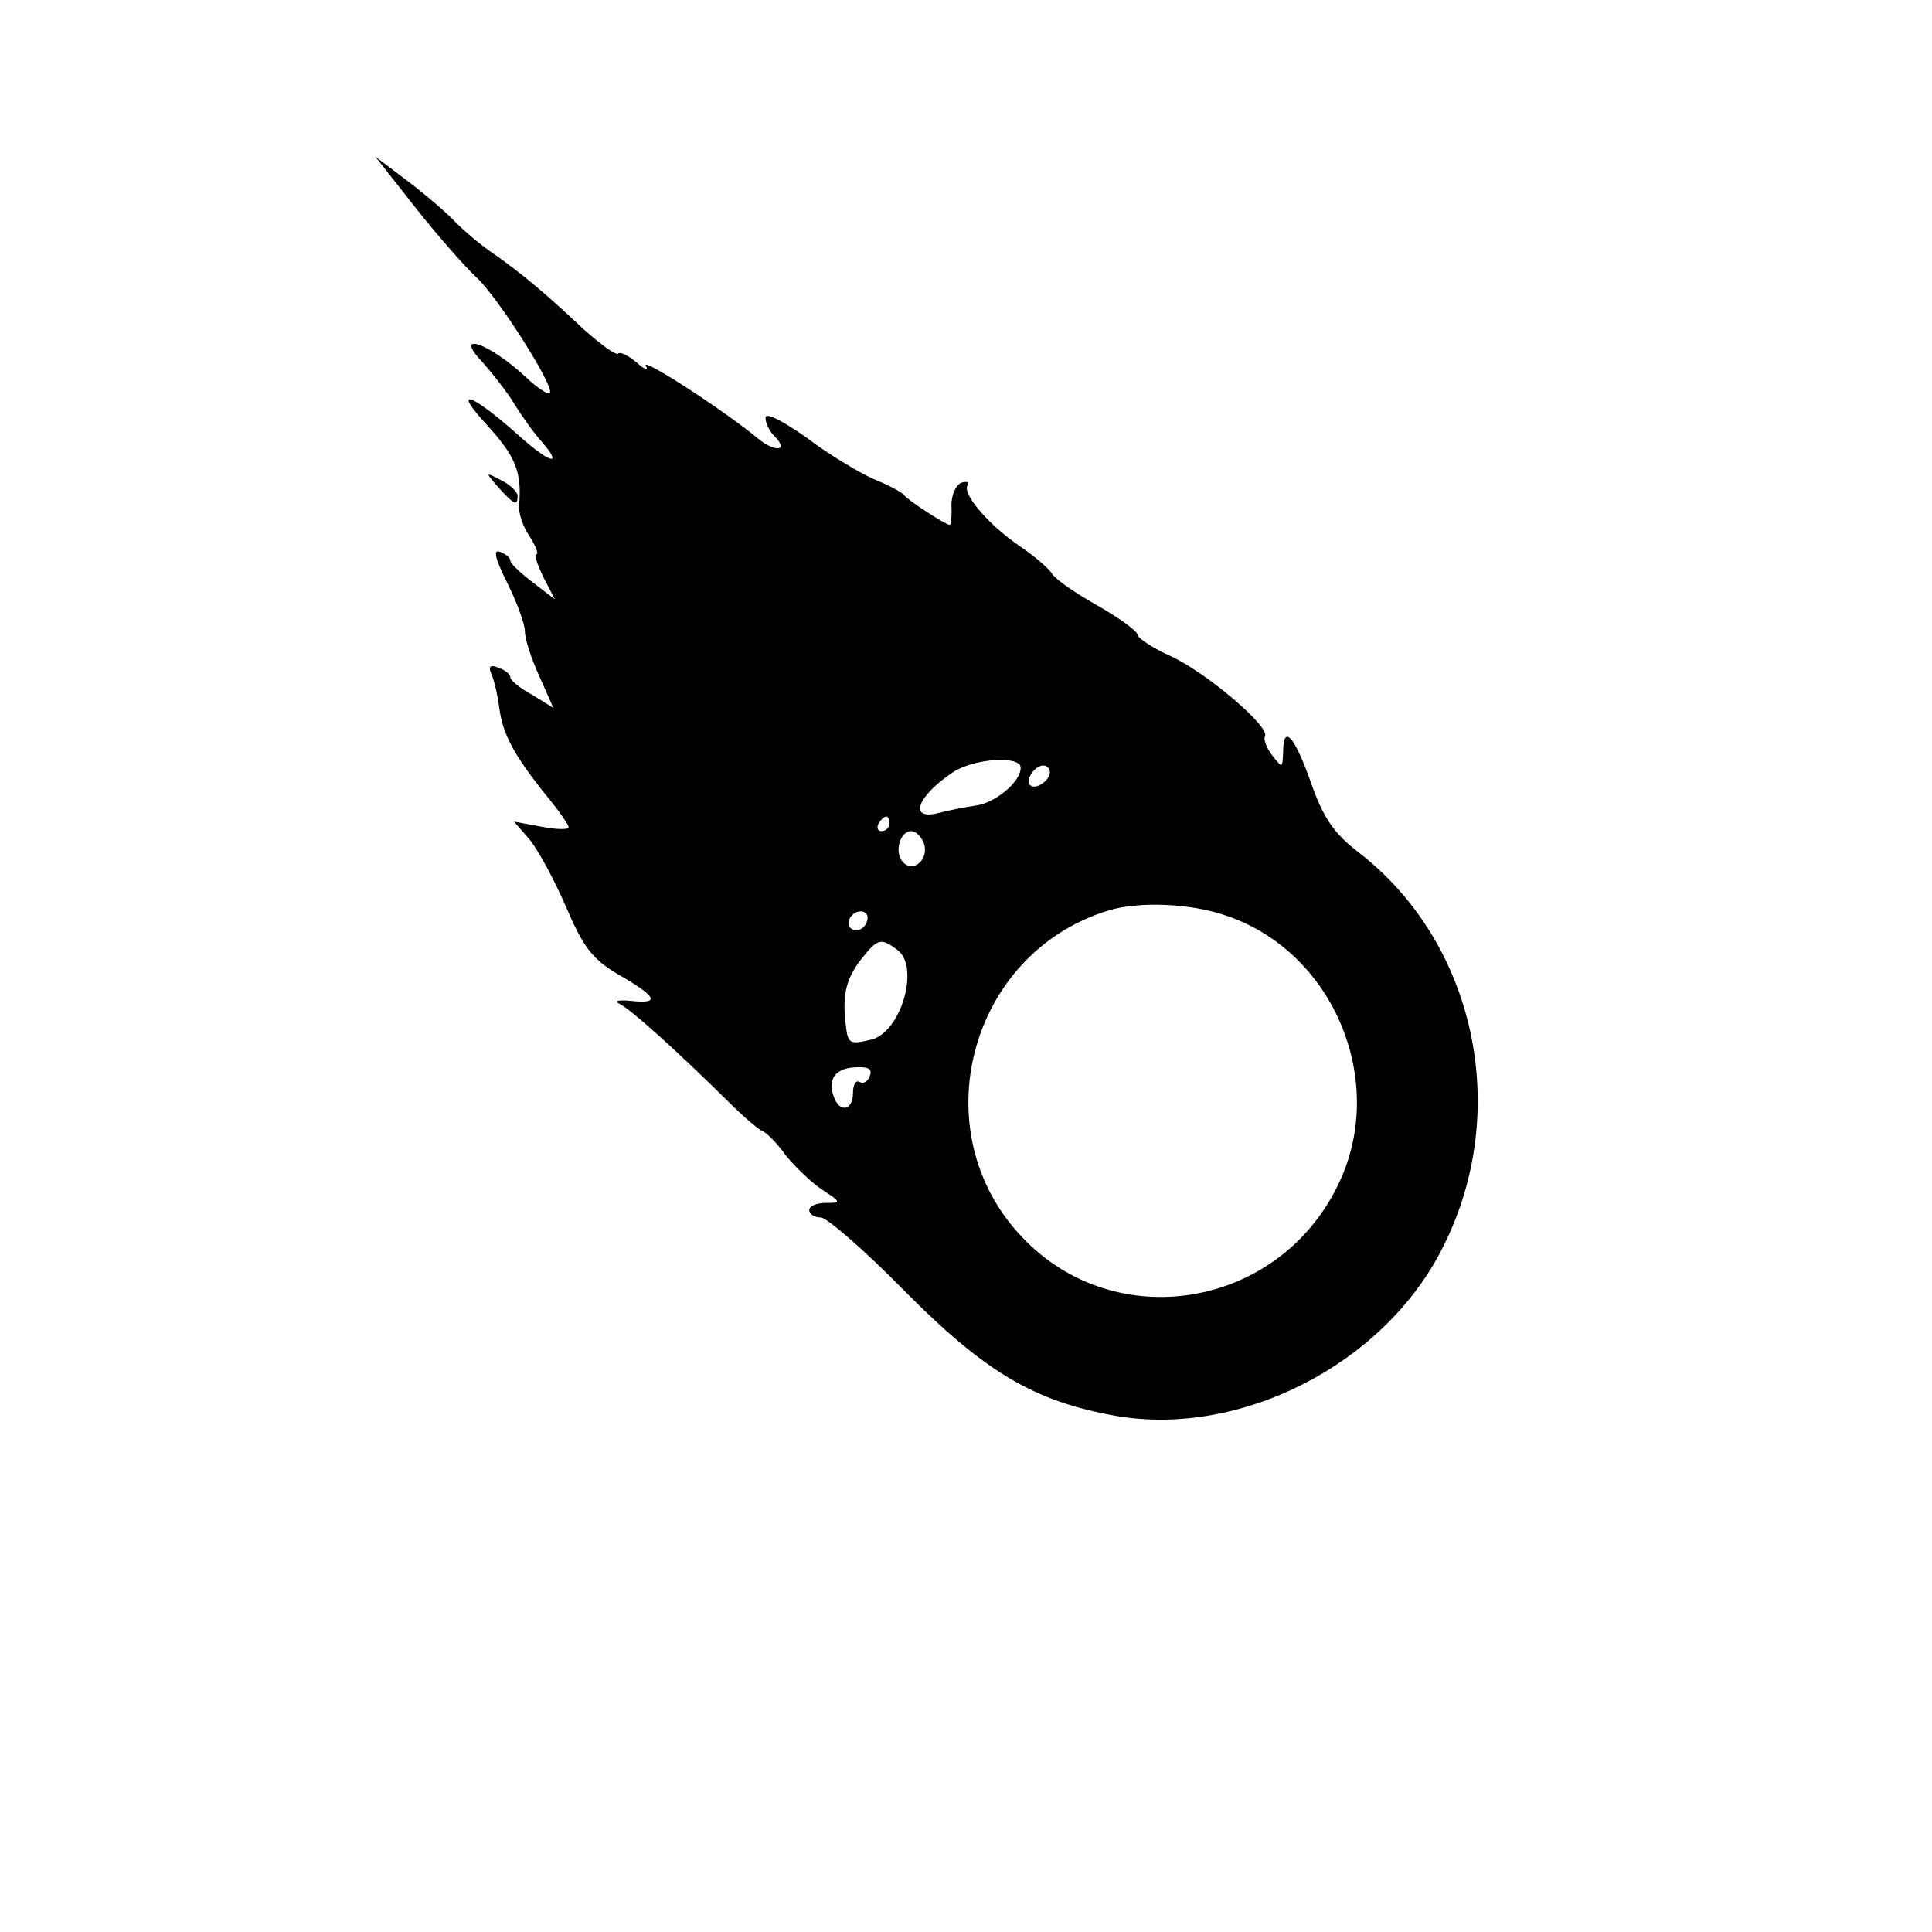 <?xml version="1.0" standalone="no"?>
<!DOCTYPE svg PUBLIC "-//W3C//DTD SVG 20010904//EN"
 "http://www.w3.org/TR/2001/REC-SVG-20010904/DTD/svg10.dtd">
<svg version="1.0" xmlns="http://www.w3.org/2000/svg"
 width="265pt" height="265pt" viewBox="0 0 265 265"
 preserveAspectRatio="xMidYMid meet">
<g transform="translate(0,265) scale(0.1,-0.1)"
fill="#000000" stroke="none">
<path d="M570 2365 c30 -38 68 -81 83 -95 29 -26 109 -152 101 -159 -2 -3 -17
7 -32 21 -51 48 -102 65 -60 21 14 -16 34 -41 44 -58 10 -16 27 -40 38 -52 30
-35 8 -27 -34 11 -64 57 -91 66 -42 13 39 -43 48 -64 44 -110 -1 -10 5 -29 14
-42 9 -14 13 -25 10 -25 -4 0 1 -14 9 -31 l16 -31 -30 23 c-17 13 -31 26 -31
30 0 4 -6 9 -14 12 -10 4 -7 -9 10 -43 13 -26 24 -56 24 -66 0 -11 9 -38 20
-62 l19 -43 -29 18 c-17 9 -30 20 -30 24 0 4 -7 10 -16 13 -12 5 -15 2 -9 -11
4 -10 8 -30 10 -45 5 -36 20 -63 61 -115 19 -23 34 -44 34 -48 0 -3 -17 -3
-37 1 l-38 7 21 -24 c11 -13 34 -55 50 -92 24 -56 36 -72 71 -93 54 -31 59
-41 20 -37 -19 2 -26 0 -17 -4 16 -8 78 -64 149 -134 20 -20 41 -38 46 -40 6
-2 21 -17 33 -34 13 -16 36 -38 50 -47 26 -17 26 -18 5 -18 -13 0 -23 -4 -23
-10 0 -5 7 -10 16 -10 8 0 60 -45 114 -100 111 -112 178 -152 290 -172 172
-30 369 71 449 231 95 187 45 419 -117 543 -32 25 -47 46 -64 95 -23 65 -38
80 -38 41 -1 -22 -1 -22 -15 -4 -8 10 -12 22 -10 26 8 12 -77 85 -127 109 -27
12 -48 26 -48 31 0 4 -24 22 -54 39 -30 17 -58 36 -63 44 -4 7 -24 24 -43 37
-43 29 -80 72 -73 84 3 5 0 6 -8 4 -8 -3 -14 -17 -14 -31 1 -15 -1 -27 -2 -27
-6 0 -58 34 -63 41 -3 4 -22 14 -42 22 -20 9 -62 34 -92 57 -33 23 -56 35 -56
27 0 -7 5 -18 12 -25 21 -21 1 -23 -23 -3 -43 36 -161 113 -153 99 4 -7 -2 -5
-13 5 -11 9 -22 15 -25 12 -3 -3 -23 12 -46 32 -52 49 -85 77 -125 105 -18 12
-41 32 -52 43 -11 12 -40 37 -65 56 l-45 34 55 -70z m830 -768 c0 -20 -36 -49
-62 -52 -13 -2 -35 -6 -50 -10 -42 -11 -31 22 18 55 29 20 94 24 94 7z m40 -6
c0 -12 -20 -25 -27 -18 -7 7 6 27 18 27 5 0 9 -4 9 -9z m-220 -71 c0 -5 -5
-10 -11 -10 -5 0 -7 5 -4 10 3 6 8 10 11 10 2 0 4 -4 4 -10z m47 -26 c8 -21
-13 -42 -28 -27 -13 13 -5 43 11 43 6 0 13 -7 17 -16z m415 -100 c149 -50 223
-231 152 -372 -83 -167 -304 -203 -431 -70 -139 144 -75 390 117 449 42 13
114 10 162 -7z m-492 -2 c0 -13 -12 -22 -22 -16 -10 6 -1 24 13 24 5 0 9 -4 9
-8z m41 -45 c31 -23 5 -113 -36 -123 -30 -7 -32 -6 -35 21 -5 41 1 63 21 89
23 29 27 30 50 13z m-38 -173 c-3 -8 -9 -11 -14 -8 -5 3 -9 -4 -9 -15 0 -24
-18 -28 -26 -6 -10 24 2 40 29 41 18 1 24 -2 20 -12z"/>
<path d="M684 1981 c21 -23 26 -26 26 -11 0 5 -10 15 -22 21 -23 12 -23 12 -4
-10z"/>
</g>
</svg>
